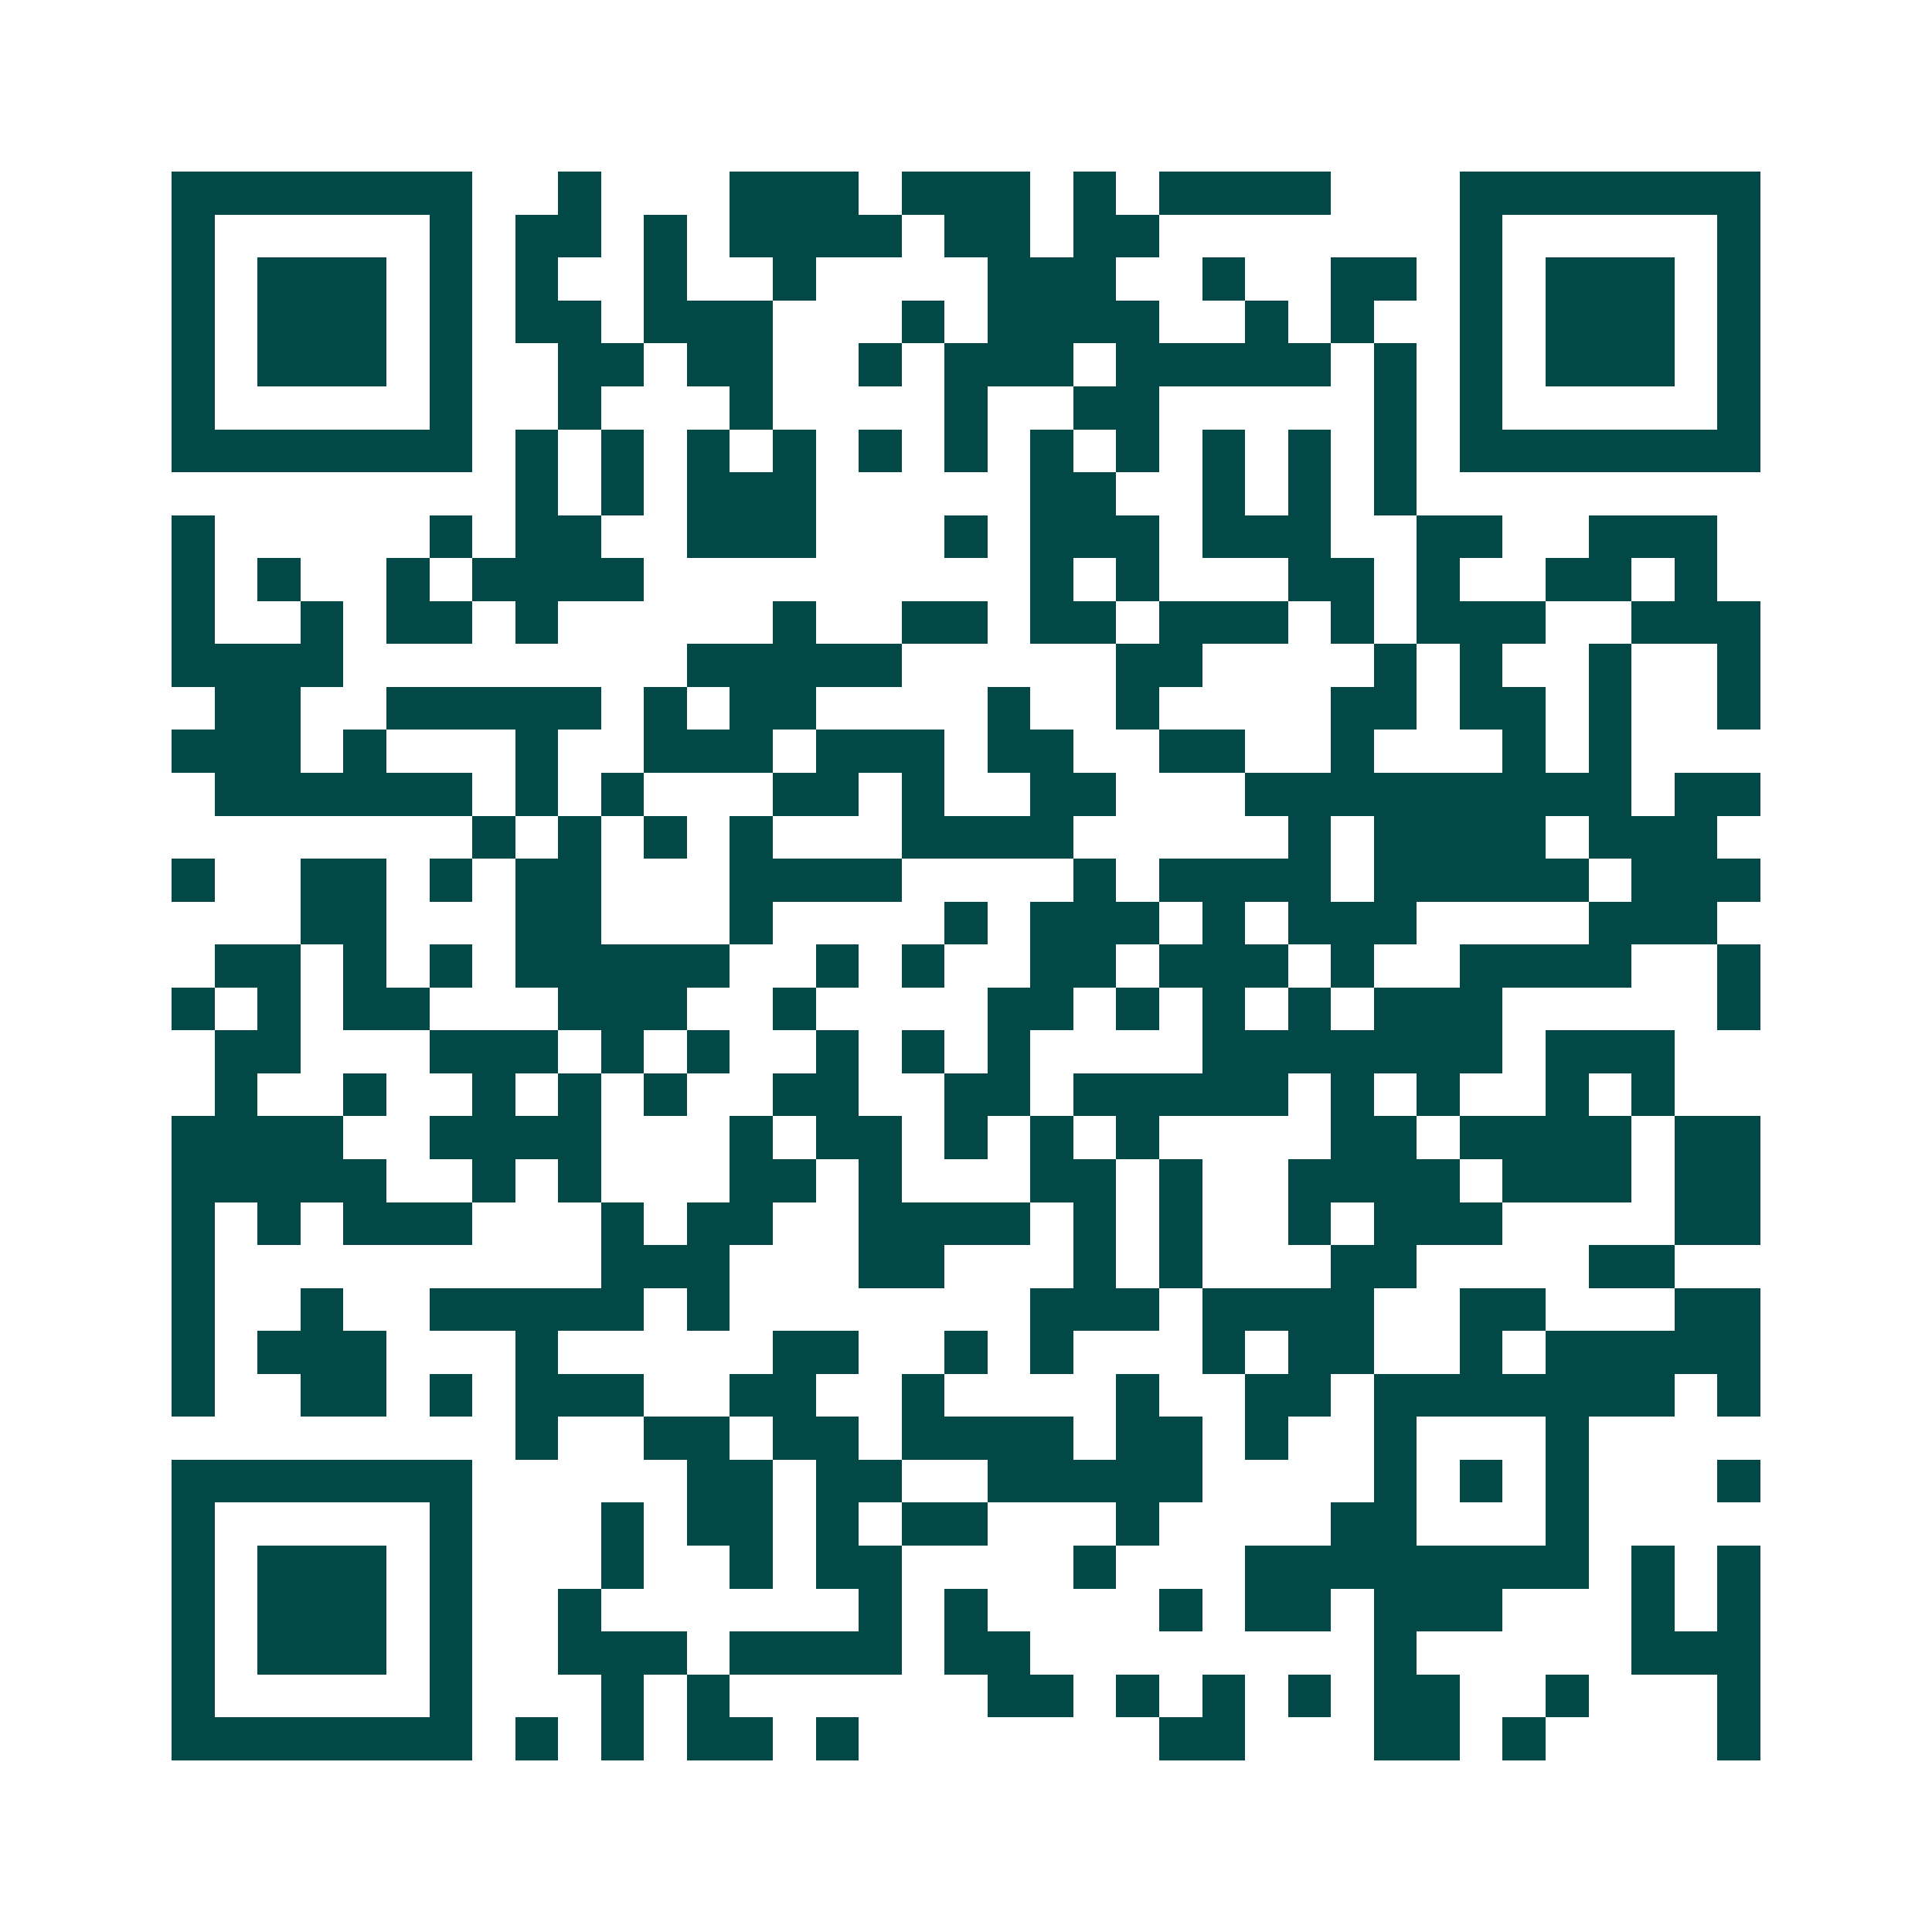 <svg xmlns="http://www.w3.org/2000/svg" width="200" height="200" viewBox="0 0 45 45" shape-rendering="crispEdges"><path fill="#ffffff" d="M0 0h45v45H0z"/><path stroke="#014847" d="M4 4.5h7m2 0h1m3 0h3m1 0h3m1 0h1m1 0h4m3 0h7M4 5.5h1m5 0h1m1 0h2m1 0h1m1 0h4m1 0h2m1 0h2m7 0h1m5 0h1M4 6.5h1m1 0h3m1 0h1m1 0h1m2 0h1m2 0h1m4 0h3m2 0h1m2 0h2m1 0h1m1 0h3m1 0h1M4 7.5h1m1 0h3m1 0h1m1 0h2m1 0h3m3 0h1m1 0h4m2 0h1m1 0h1m2 0h1m1 0h3m1 0h1M4 8.5h1m1 0h3m1 0h1m2 0h2m1 0h2m2 0h1m1 0h3m1 0h5m1 0h1m1 0h1m1 0h3m1 0h1M4 9.5h1m5 0h1m2 0h1m3 0h1m4 0h1m2 0h2m5 0h1m1 0h1m5 0h1M4 10.5h7m1 0h1m1 0h1m1 0h1m1 0h1m1 0h1m1 0h1m1 0h1m1 0h1m1 0h1m1 0h1m1 0h1m1 0h7M12 11.5h1m1 0h1m1 0h3m5 0h2m2 0h1m1 0h1m1 0h1M4 12.5h1m5 0h1m1 0h2m2 0h3m3 0h1m1 0h3m1 0h3m2 0h2m2 0h3M4 13.5h1m1 0h1m2 0h1m1 0h4m9 0h1m1 0h1m3 0h2m1 0h1m2 0h2m1 0h1M4 14.5h1m2 0h1m1 0h2m1 0h1m5 0h1m2 0h2m1 0h2m1 0h3m1 0h1m1 0h3m2 0h3M4 15.5h4m8 0h5m5 0h2m4 0h1m1 0h1m2 0h1m2 0h1M5 16.5h2m2 0h5m1 0h1m1 0h2m4 0h1m2 0h1m4 0h2m1 0h2m1 0h1m2 0h1M4 17.5h3m1 0h1m3 0h1m2 0h3m1 0h3m1 0h2m2 0h2m2 0h1m3 0h1m1 0h1M5 18.5h6m1 0h1m1 0h1m3 0h2m1 0h1m2 0h2m3 0h9m1 0h2M11 19.5h1m1 0h1m1 0h1m1 0h1m3 0h4m5 0h1m1 0h4m1 0h3M4 20.5h1m2 0h2m1 0h1m1 0h2m3 0h4m4 0h1m1 0h4m1 0h5m1 0h3M7 21.5h2m3 0h2m3 0h1m4 0h1m1 0h3m1 0h1m1 0h3m4 0h3M5 22.5h2m1 0h1m1 0h1m1 0h5m2 0h1m1 0h1m2 0h2m1 0h3m1 0h1m2 0h4m2 0h1M4 23.5h1m1 0h1m1 0h2m3 0h3m2 0h1m4 0h2m1 0h1m1 0h1m1 0h1m1 0h3m5 0h1M5 24.5h2m3 0h3m1 0h1m1 0h1m2 0h1m1 0h1m1 0h1m4 0h7m1 0h3M5 25.5h1m2 0h1m2 0h1m1 0h1m1 0h1m2 0h2m2 0h2m1 0h5m1 0h1m1 0h1m2 0h1m1 0h1M4 26.5h4m2 0h4m3 0h1m1 0h2m1 0h1m1 0h1m1 0h1m4 0h2m1 0h4m1 0h2M4 27.5h5m2 0h1m1 0h1m3 0h2m1 0h1m3 0h2m1 0h1m2 0h4m1 0h3m1 0h2M4 28.5h1m1 0h1m1 0h3m3 0h1m1 0h2m2 0h4m1 0h1m1 0h1m2 0h1m1 0h3m4 0h2M4 29.5h1m9 0h3m3 0h2m3 0h1m1 0h1m3 0h2m4 0h2M4 30.5h1m2 0h1m2 0h5m1 0h1m7 0h3m1 0h4m2 0h2m3 0h2M4 31.5h1m1 0h3m3 0h1m5 0h2m2 0h1m1 0h1m3 0h1m1 0h2m2 0h1m1 0h5M4 32.5h1m2 0h2m1 0h1m1 0h3m2 0h2m2 0h1m4 0h1m2 0h2m1 0h7m1 0h1M12 33.5h1m2 0h2m1 0h2m1 0h4m1 0h2m1 0h1m2 0h1m3 0h1M4 34.5h7m5 0h2m1 0h2m2 0h5m4 0h1m1 0h1m1 0h1m3 0h1M4 35.5h1m5 0h1m3 0h1m1 0h2m1 0h1m1 0h2m3 0h1m4 0h2m3 0h1M4 36.5h1m1 0h3m1 0h1m3 0h1m2 0h1m1 0h2m4 0h1m3 0h8m1 0h1m1 0h1M4 37.5h1m1 0h3m1 0h1m2 0h1m6 0h1m1 0h1m4 0h1m1 0h2m1 0h3m3 0h1m1 0h1M4 38.5h1m1 0h3m1 0h1m2 0h3m1 0h4m1 0h2m8 0h1m5 0h3M4 39.5h1m5 0h1m3 0h1m1 0h1m6 0h2m1 0h1m1 0h1m1 0h1m1 0h2m2 0h1m3 0h1M4 40.5h7m1 0h1m1 0h1m1 0h2m1 0h1m7 0h2m3 0h2m1 0h1m4 0h1"/></svg>
